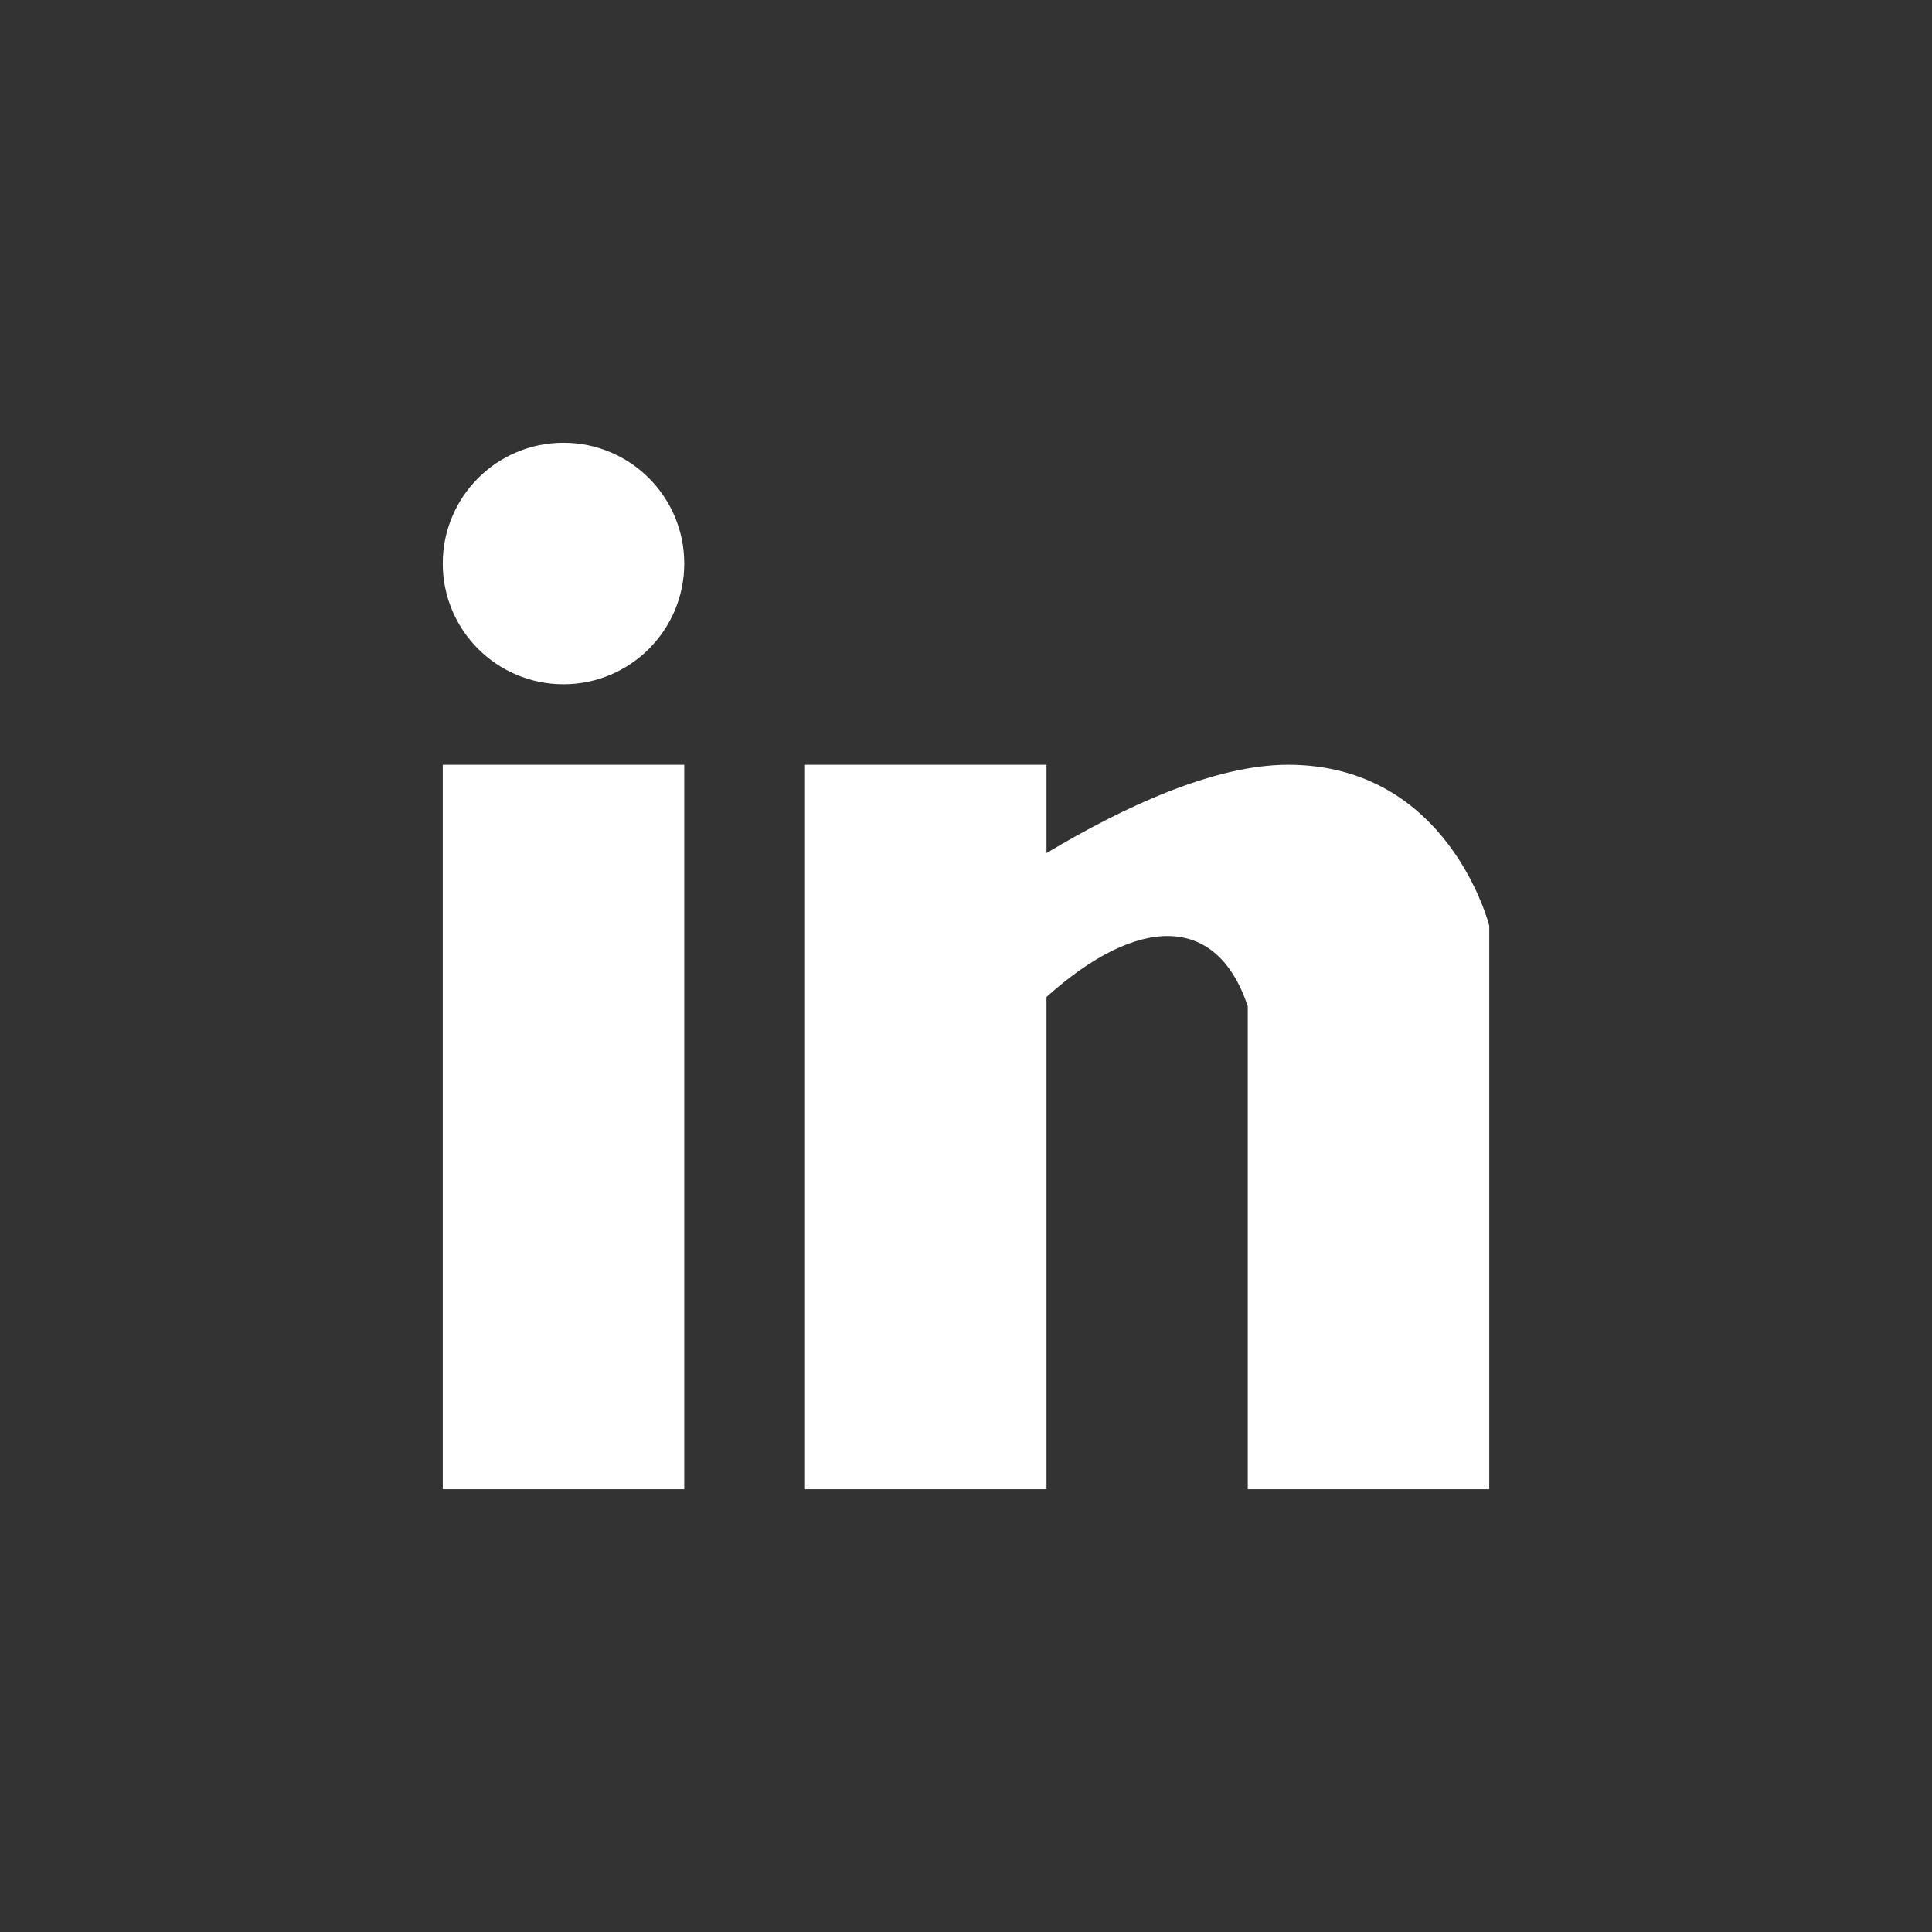 <svg width="800" height="800" fill="none" xmlns="http://www.w3.org/2000/svg"><rect width="100%" height="100%" fill="#333333" stroke="none"/><path d="M183.334 316.666h100v300h-100v-300zm150 0h100v36.57c31.757-19.003 69.391-36.57 100-36.57 66.666 0 83.332 66.668 83.332 66.668v233.332h-100v-200c-12.921-38.762-45.875-37.457-83.332-3.849v203.849h-100v-300zm-100-133.332c27.613 0 50 22.385 50 50 0 27.613-22.387 50-50 50-27.615 0-50-22.387-50-50 0-27.615 22.385-50 50-50z" fill="#fff"/></svg>